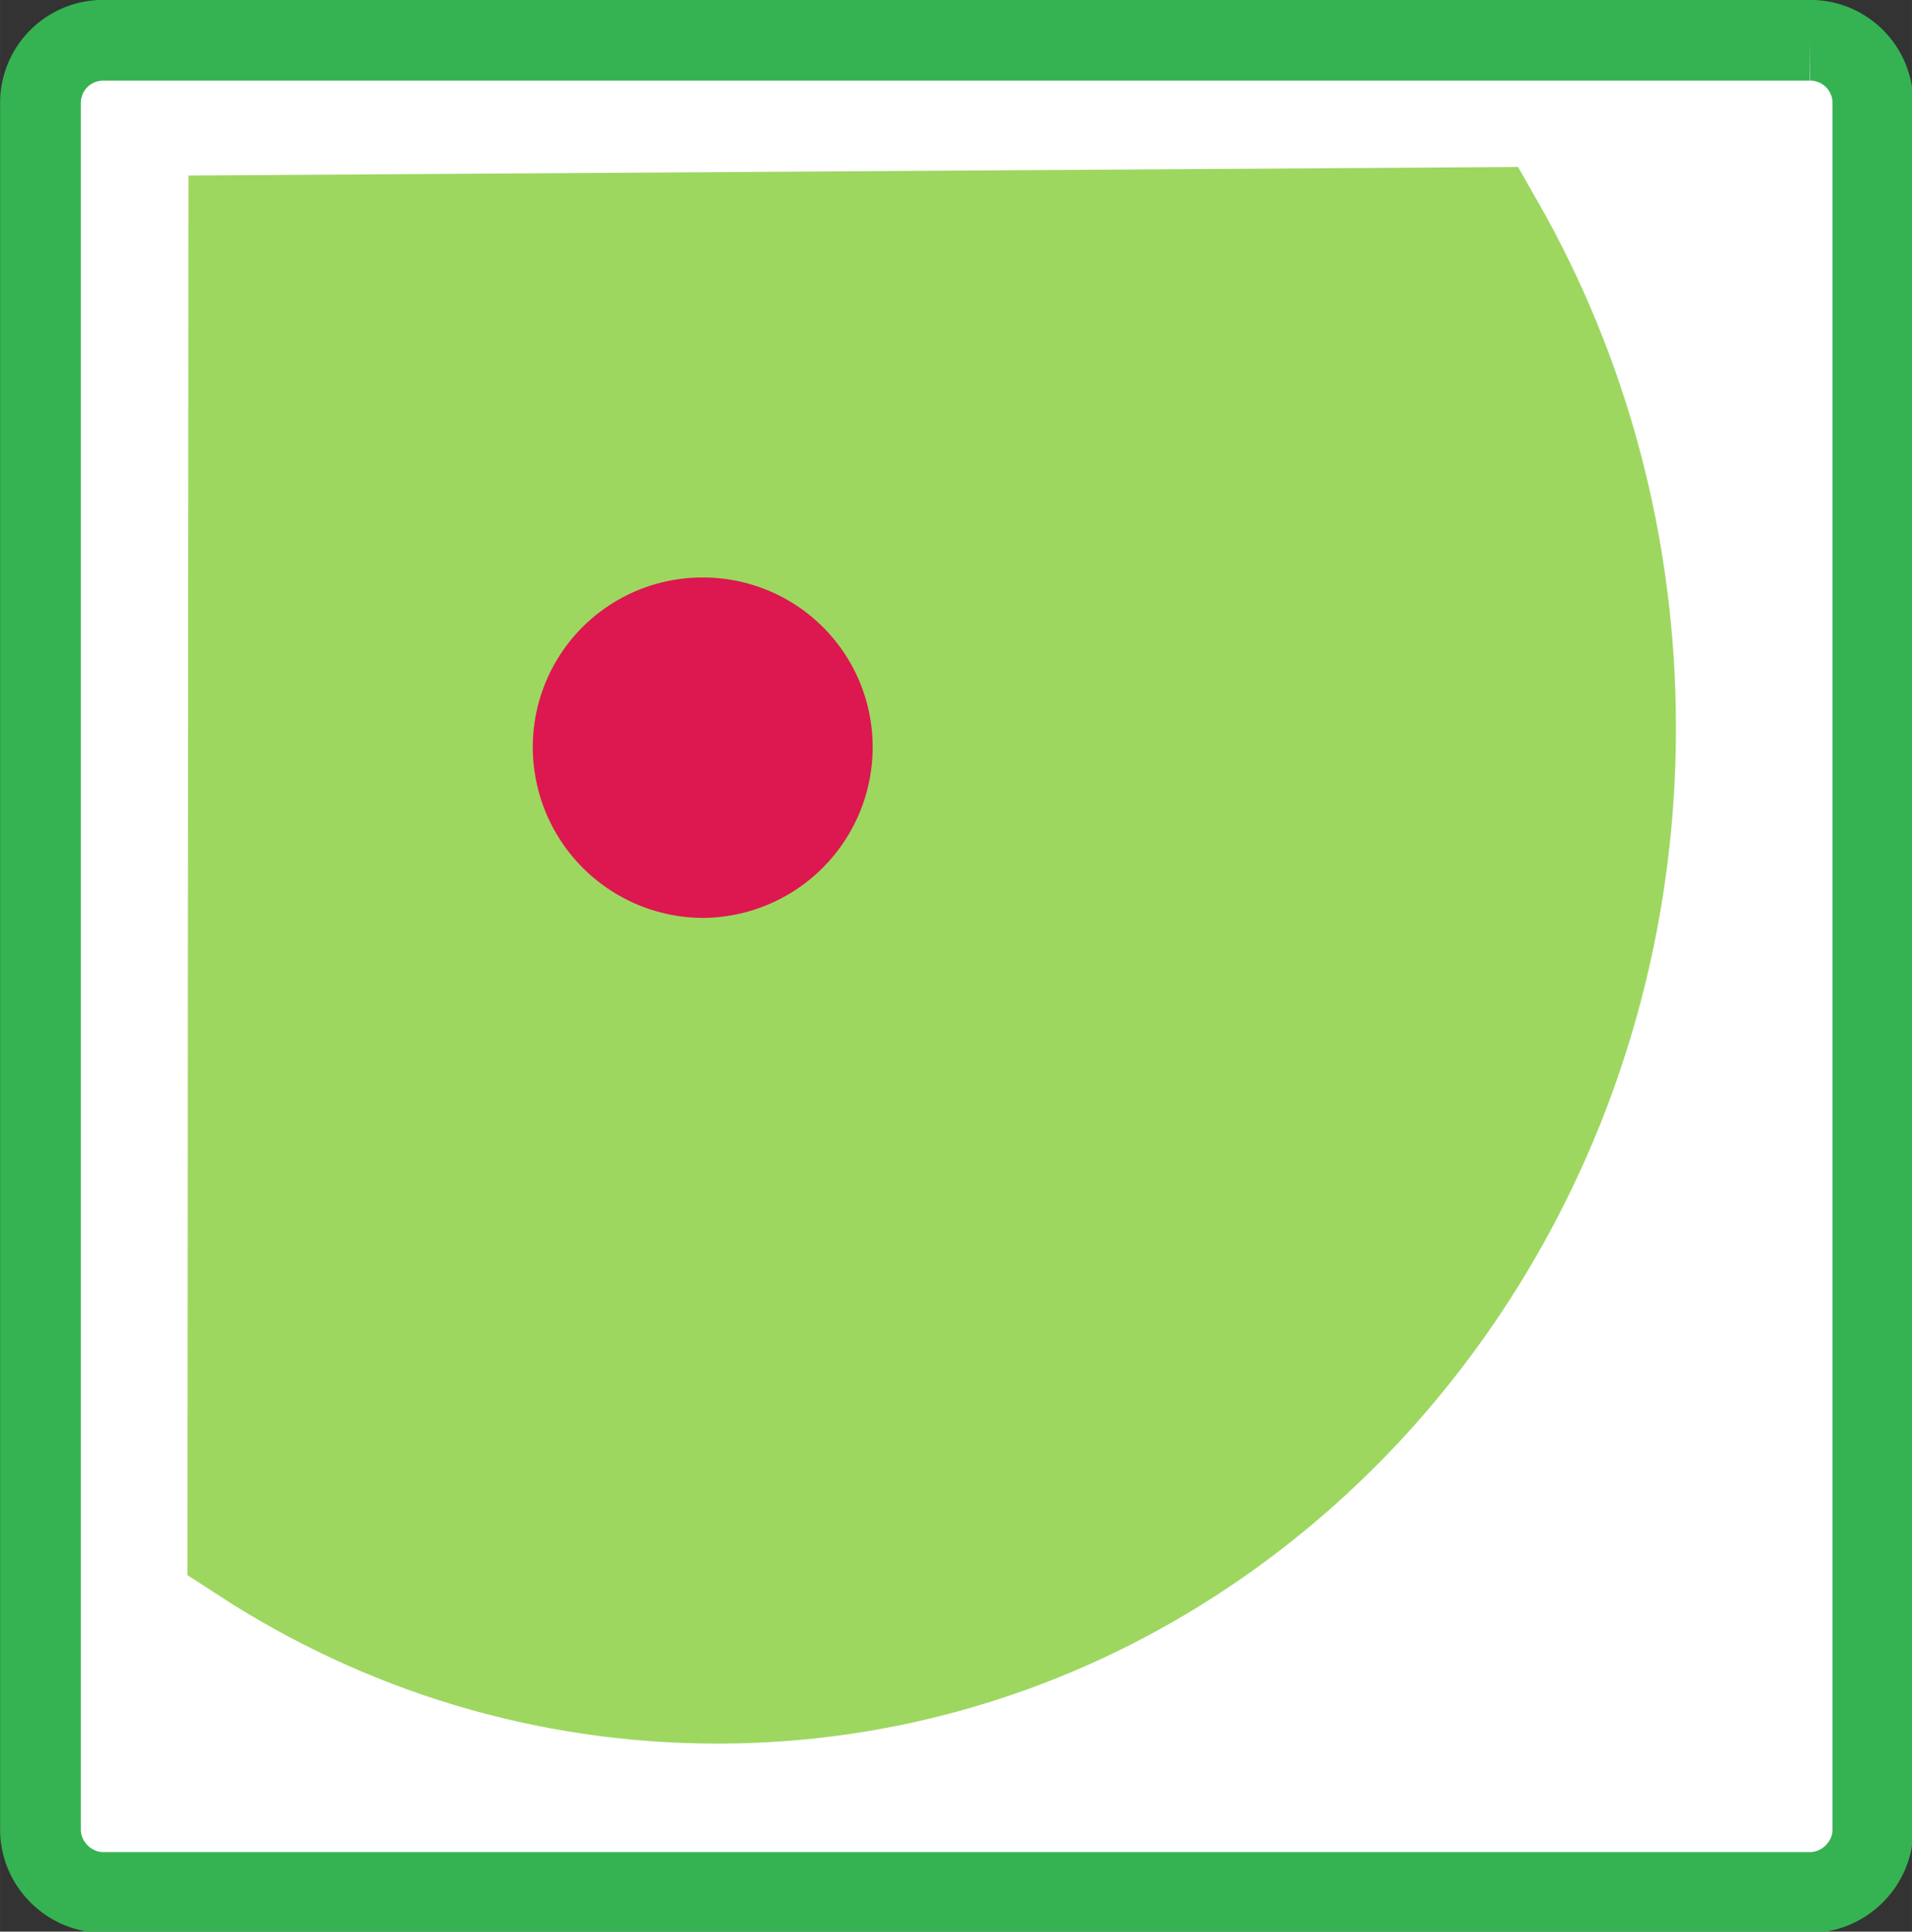 <svg xmlns="http://www.w3.org/2000/svg" width="19.559" height="19.759" viewBox="0 0 5.175 5.228" xmlns:v="https://vecta.io/nano"><rect x="0" y="0" width="5.175" height="5.228" fill="#333333" stroke="none"/><defs><clipPath id="A"><path d="M72.284 36h450.68v730H72.284z" transform="translate(-103.27 -429.076)"/></clipPath><clipPath id="B"><path d="M72.284 36h450.68v730H72.284z" transform="translate(-103.27 -429.076)"/></clipPath><clipPath id="C"><path d="M72.284 36h450.68v730H72.284z" transform="translate(-113.817 -427.575)"/></clipPath><clipPath id="D"><path d="M72.284 36h450.68v730H72.284z" transform="translate(-113.817 -427.575)"/></clipPath><clipPath id="E"><path d="M72.284 36h450.68v730H72.284z" transform="translate(-107.868 -424.955)"/></clipPath></defs><g transform="matrix(.353 0 0 -.353 .28 .109)"><g clip-path="url(#A)"><path d="M0 0h13.083a.48.48 0 0 0 .484-.48v-13.24c0-.26-.218-.481-.484-.481H0c-.266 0-.483.221-.483.481V-.48A.48.48 0 0 0 0 0" fill="#fff"/></g><g clip-path="url(#B)"><path d="M0 0h13.083a.48.48 0 0 0 .484-.48v-13.24c0-.26-.218-.481-.484-.481H0c-.266 0-.483.221-.483.481V-.48A.48.48 0 0 0 0 0z" fill="none" stroke="#35b252" stroke-width=".619" stroke-miterlimit="10"/></g></g><g transform="matrix(.353 0 0 -.353 4.001 .639)"><g clip-path="url(#C)"><path d="M0 0c.627-1.1.988-2.39.988-3.77 0-4.01-3.055-7.26-6.821-7.26-1.294 0-2.505.38-3.536 1.05l.007 9.92" fill="#9dd760"/></g><g clip-path="url(#D)"><path d="M0 0c.627-1.1.988-2.39.988-3.77 0-4.01-3.055-7.26-6.821-7.26-1.294 0-2.505.38-3.536 1.05l.007 9.92z" fill="none" stroke="#9dd760" stroke-width="1.056" stroke-miterlimit="10"/></g></g><g transform="matrix(.353 0 0 -.353 1.902 1.563)" clip-path="url(#E)"><path d="M0 0a1.3 1.3 0 0 0 1.303-1.3A1.31 1.31 0 0 0 0-2.61 1.31 1.31 0 0 0-1.303-1.3 1.3 1.3 0 0 0 0 0" fill="#dd174f" fill-rule="evenodd"/></g></svg>
